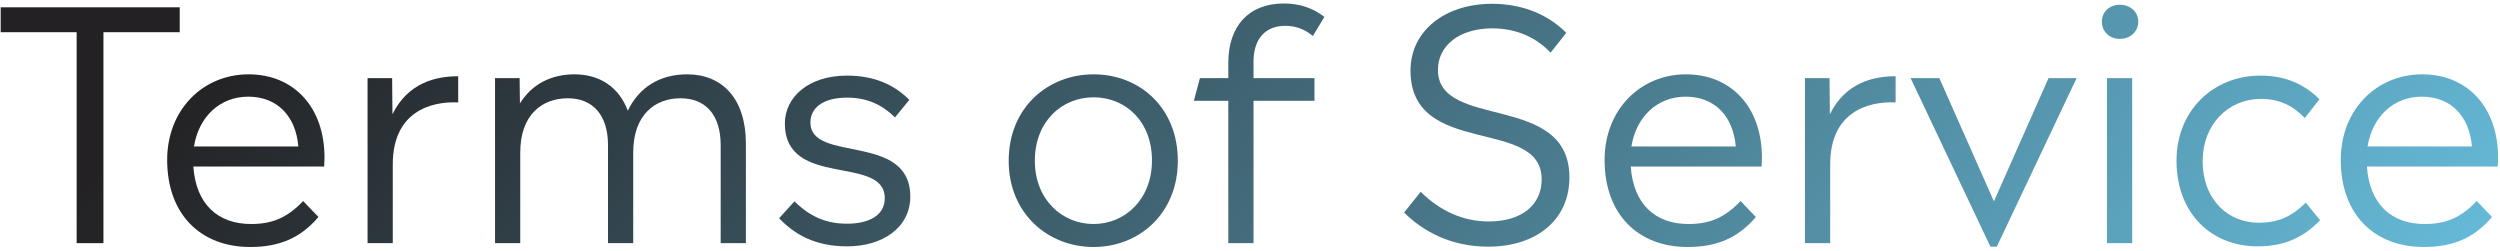 <svg width="329" height="33" viewBox="0 0 329 33" fill="none" xmlns="http://www.w3.org/2000/svg">
<path d="M328.749 20.744C328.749 21.122 328.707 21.5 328.707 21.92H311.487C311.823 26.834 314.679 29.48 319.089 29.48C321.819 29.48 323.835 28.682 325.935 26.456L327.951 28.556C325.557 31.37 322.743 32.504 318.963 32.504C312.495 32.504 308.043 28.262 308.043 21.038C308.043 14.444 312.747 9.782 318.753 9.782C324.717 9.782 328.749 14.108 328.749 20.744ZM318.711 12.722C314.973 12.722 312.201 15.368 311.571 19.274H325.305C324.969 15.284 322.533 12.722 318.711 12.722Z" fill="url(#paint0_linear_2237_14409)"/>
<path d="M297.096 32.42C291.09 32.42 286.428 28.178 286.428 21.122C286.428 14.654 291.174 9.95 297.474 9.95C300.792 9.95 303.228 11.084 305.244 13.058L303.312 15.536C301.758 13.898 299.952 13.016 297.558 13.016C293.19 13.016 289.872 16.418 289.872 21.164C289.872 26.414 293.316 29.312 297.264 29.312C299.658 29.312 301.506 28.598 303.438 26.666L305.328 28.976C303.102 31.286 300.582 32.42 297.096 32.42Z" fill="url(#paint1_linear_2237_14409)"/>
<path d="M278.959 5.12C277.615 5.12 276.607 4.154 276.607 2.852C276.607 1.55 277.615 0.626 278.959 0.626C280.345 0.626 281.395 1.55 281.395 2.852C281.395 4.154 280.345 5.12 278.959 5.12ZM280.597 32H277.279V10.286H280.597V32Z" fill="url(#paint2_linear_2237_14409)"/>
<path d="M262.401 26.498L269.583 10.286H273.279L262.779 32.462H261.939L251.439 10.286H255.219L262.401 26.498Z" fill="url(#paint3_linear_2237_14409)"/>
<path d="M240.769 10.286L240.811 15.032C242.869 10.874 246.523 10.034 249.463 10.034V13.478C245.809 13.31 240.853 14.738 240.853 21.626V32H237.535V10.286H240.769Z" fill="url(#paint4_linear_2237_14409)"/>
<path d="M231.87 20.744C231.87 21.122 231.828 21.5 231.828 21.92H214.608C214.944 26.834 217.8 29.48 222.21 29.48C224.94 29.48 226.956 28.682 229.056 26.456L231.072 28.556C228.678 31.37 225.864 32.504 222.084 32.504C215.616 32.504 211.164 28.262 211.164 21.038C211.164 14.444 215.868 9.782 221.874 9.782C227.838 9.782 231.87 14.108 231.87 20.744ZM221.832 12.722C218.094 12.722 215.322 15.368 214.692 19.274H228.426C228.09 15.284 225.654 12.722 221.832 12.722Z" fill="url(#paint5_linear_2237_14409)"/>
<path d="M195.827 32.462C190.871 32.462 187.175 30.362 184.781 27.968L186.965 25.238C189.485 27.758 192.551 29.144 195.911 29.144C200.279 29.144 202.883 26.96 202.883 23.6C202.883 15.326 185.621 20.828 185.621 9.278C185.621 4.154 190.031 0.5 196.373 0.5C200.657 0.5 203.975 2.138 206.117 4.322L204.059 6.926C202.169 4.952 199.607 3.734 196.373 3.734C192.047 3.734 189.233 6.002 189.233 9.194C189.233 17.174 206.537 12.092 206.537 23.348C206.537 28.892 202.253 32.462 195.827 32.462Z" fill="url(#paint6_linear_2237_14409)"/>
<path d="M164.963 8.102V10.286H172.985V13.268H164.963V32H161.645V13.268H157.109L157.907 10.286H161.645V8.27C161.645 3.44 164.333 0.458 168.953 0.458C171.095 0.458 172.817 1.088 174.287 2.222L172.775 4.742C171.725 3.86 170.549 3.398 169.121 3.398C166.601 3.398 164.963 5.036 164.963 8.102Z" fill="url(#paint7_linear_2237_14409)"/>
<path d="M143.914 32.504C137.908 32.504 132.742 28.094 132.742 21.164C132.742 14.192 137.866 9.782 143.914 9.782C149.962 9.782 155.002 14.15 155.002 21.164C155.002 28.052 149.962 32.504 143.914 32.504ZM143.914 29.48C148.03 29.48 151.6 26.246 151.6 21.122C151.6 15.956 148.114 12.806 143.914 12.806C139.756 12.806 136.186 15.956 136.186 21.164C136.186 26.246 139.756 29.48 143.914 29.48Z" fill="url(#paint8_linear_2237_14409)"/>
<path d="M111.521 32.42C107.195 32.42 104.549 30.824 102.533 28.724L104.549 26.498C106.565 28.472 108.665 29.438 111.479 29.438C114.293 29.438 116.435 28.388 116.435 26.078C116.435 20.324 103.289 24.86 103.289 16.25C103.289 12.848 106.313 9.95 111.479 9.95C115.133 9.95 117.737 11.21 119.669 13.142L117.779 15.452C116.183 13.856 114.167 12.848 111.521 12.848C108.119 12.848 106.649 14.318 106.649 16.124C106.649 21.5 119.795 17.384 119.795 25.868C119.795 29.984 116.099 32.42 111.521 32.42Z" fill="url(#paint9_linear_2237_14409)"/>
<path d="M90.43 9.782C95.008 9.782 98.159 12.932 98.159 18.896V32H94.841V19.106C94.841 15.074 92.825 12.932 89.549 12.932C86.231 12.932 83.332 15.074 83.332 20.072V32H80.014V19.106C80.014 15.074 77.957 12.932 74.722 12.932C71.362 12.932 68.465 15.074 68.465 20.072V32H65.147V10.286H68.38L68.422 13.604C69.977 11.126 72.454 9.782 75.605 9.782C78.88 9.782 81.442 11.42 82.618 14.57C84.088 11.504 86.819 9.782 90.43 9.782Z" fill="url(#paint10_linear_2237_14409)"/>
<path d="M51.605 10.286L51.647 15.032C53.705 10.874 57.359 10.034 60.299 10.034V13.478C56.645 13.31 51.689 14.738 51.689 21.626V32H48.371V10.286H51.605Z" fill="url(#paint11_linear_2237_14409)"/>
<path d="M42.706 20.744C42.706 21.122 42.664 21.5 42.664 21.92H25.444C25.78 26.834 28.636 29.48 33.046 29.48C35.776 29.48 37.792 28.682 39.892 26.456L41.908 28.556C39.514 31.37 36.7 32.504 32.92 32.504C26.452 32.504 22 28.262 22 21.038C22 14.444 26.704 9.782 32.71 9.782C38.674 9.782 42.706 14.108 42.706 20.744ZM32.668 12.722C28.93 12.722 26.158 15.368 25.528 19.274H39.262C38.926 15.284 36.49 12.722 32.668 12.722Z" fill="url(#paint12_linear_2237_14409)"/>
<path d="M13.614 32H10.086V4.238H0.09V0.962H23.652V4.238H13.614V32Z" fill="url(#paint13_linear_2237_14409)"/>
<defs>
<linearGradient id="paint0_linear_2237_14409" x1="27.564" y1="5.613" x2="214.279" y2="171.964" gradientUnits="userSpaceOnUse">
<stop stop-color="#232123"/>
<stop offset="0.959" stop-color="#65B9D7"/>
</linearGradient>
<linearGradient id="paint1_linear_2237_14409" x1="27.564" y1="5.613" x2="214.279" y2="171.964" gradientUnits="userSpaceOnUse">
<stop stop-color="#232123"/>
<stop offset="0.959" stop-color="#65B9D7"/>
</linearGradient>
<linearGradient id="paint2_linear_2237_14409" x1="27.564" y1="5.613" x2="214.279" y2="171.964" gradientUnits="userSpaceOnUse">
<stop stop-color="#232123"/>
<stop offset="0.959" stop-color="#65B9D7"/>
</linearGradient>
<linearGradient id="paint3_linear_2237_14409" x1="27.563" y1="5.613" x2="214.279" y2="171.964" gradientUnits="userSpaceOnUse">
<stop stop-color="#232123"/>
<stop offset="0.959" stop-color="#65B9D7"/>
</linearGradient>
<linearGradient id="paint4_linear_2237_14409" x1="27.564" y1="5.613" x2="214.279" y2="171.964" gradientUnits="userSpaceOnUse">
<stop stop-color="#232123"/>
<stop offset="0.959" stop-color="#65B9D7"/>
</linearGradient>
<linearGradient id="paint5_linear_2237_14409" x1="27.564" y1="5.613" x2="214.279" y2="171.964" gradientUnits="userSpaceOnUse">
<stop stop-color="#232123"/>
<stop offset="0.959" stop-color="#65B9D7"/>
</linearGradient>
<linearGradient id="paint6_linear_2237_14409" x1="27.563" y1="5.613" x2="214.278" y2="171.964" gradientUnits="userSpaceOnUse">
<stop stop-color="#232123"/>
<stop offset="0.959" stop-color="#65B9D7"/>
</linearGradient>
<linearGradient id="paint7_linear_2237_14409" x1="27.562" y1="5.613" x2="214.278" y2="171.964" gradientUnits="userSpaceOnUse">
<stop stop-color="#232123"/>
<stop offset="0.959" stop-color="#65B9D7"/>
</linearGradient>
<linearGradient id="paint8_linear_2237_14409" x1="27.564" y1="5.613" x2="214.279" y2="171.964" gradientUnits="userSpaceOnUse">
<stop stop-color="#232123"/>
<stop offset="0.959" stop-color="#65B9D7"/>
</linearGradient>
<linearGradient id="paint9_linear_2237_14409" x1="27.563" y1="5.613" x2="214.278" y2="171.964" gradientUnits="userSpaceOnUse">
<stop stop-color="#232123"/>
<stop offset="0.959" stop-color="#65B9D7"/>
</linearGradient>
<linearGradient id="paint10_linear_2237_14409" x1="27.564" y1="5.613" x2="214.279" y2="171.964" gradientUnits="userSpaceOnUse">
<stop stop-color="#232123"/>
<stop offset="0.959" stop-color="#65B9D7"/>
</linearGradient>
<linearGradient id="paint11_linear_2237_14409" x1="27.564" y1="5.613" x2="214.279" y2="171.964" gradientUnits="userSpaceOnUse">
<stop stop-color="#232123"/>
<stop offset="0.959" stop-color="#65B9D7"/>
</linearGradient>
<linearGradient id="paint12_linear_2237_14409" x1="27.564" y1="5.613" x2="214.279" y2="171.964" gradientUnits="userSpaceOnUse">
<stop stop-color="#232123"/>
<stop offset="0.959" stop-color="#65B9D7"/>
</linearGradient>
<linearGradient id="paint13_linear_2237_14409" x1="27.563" y1="5.613" x2="214.278" y2="171.964" gradientUnits="userSpaceOnUse">
<stop stop-color="#232123"/>
<stop offset="0.959" stop-color="#65B9D7"/>
</linearGradient>
</defs>
</svg>
